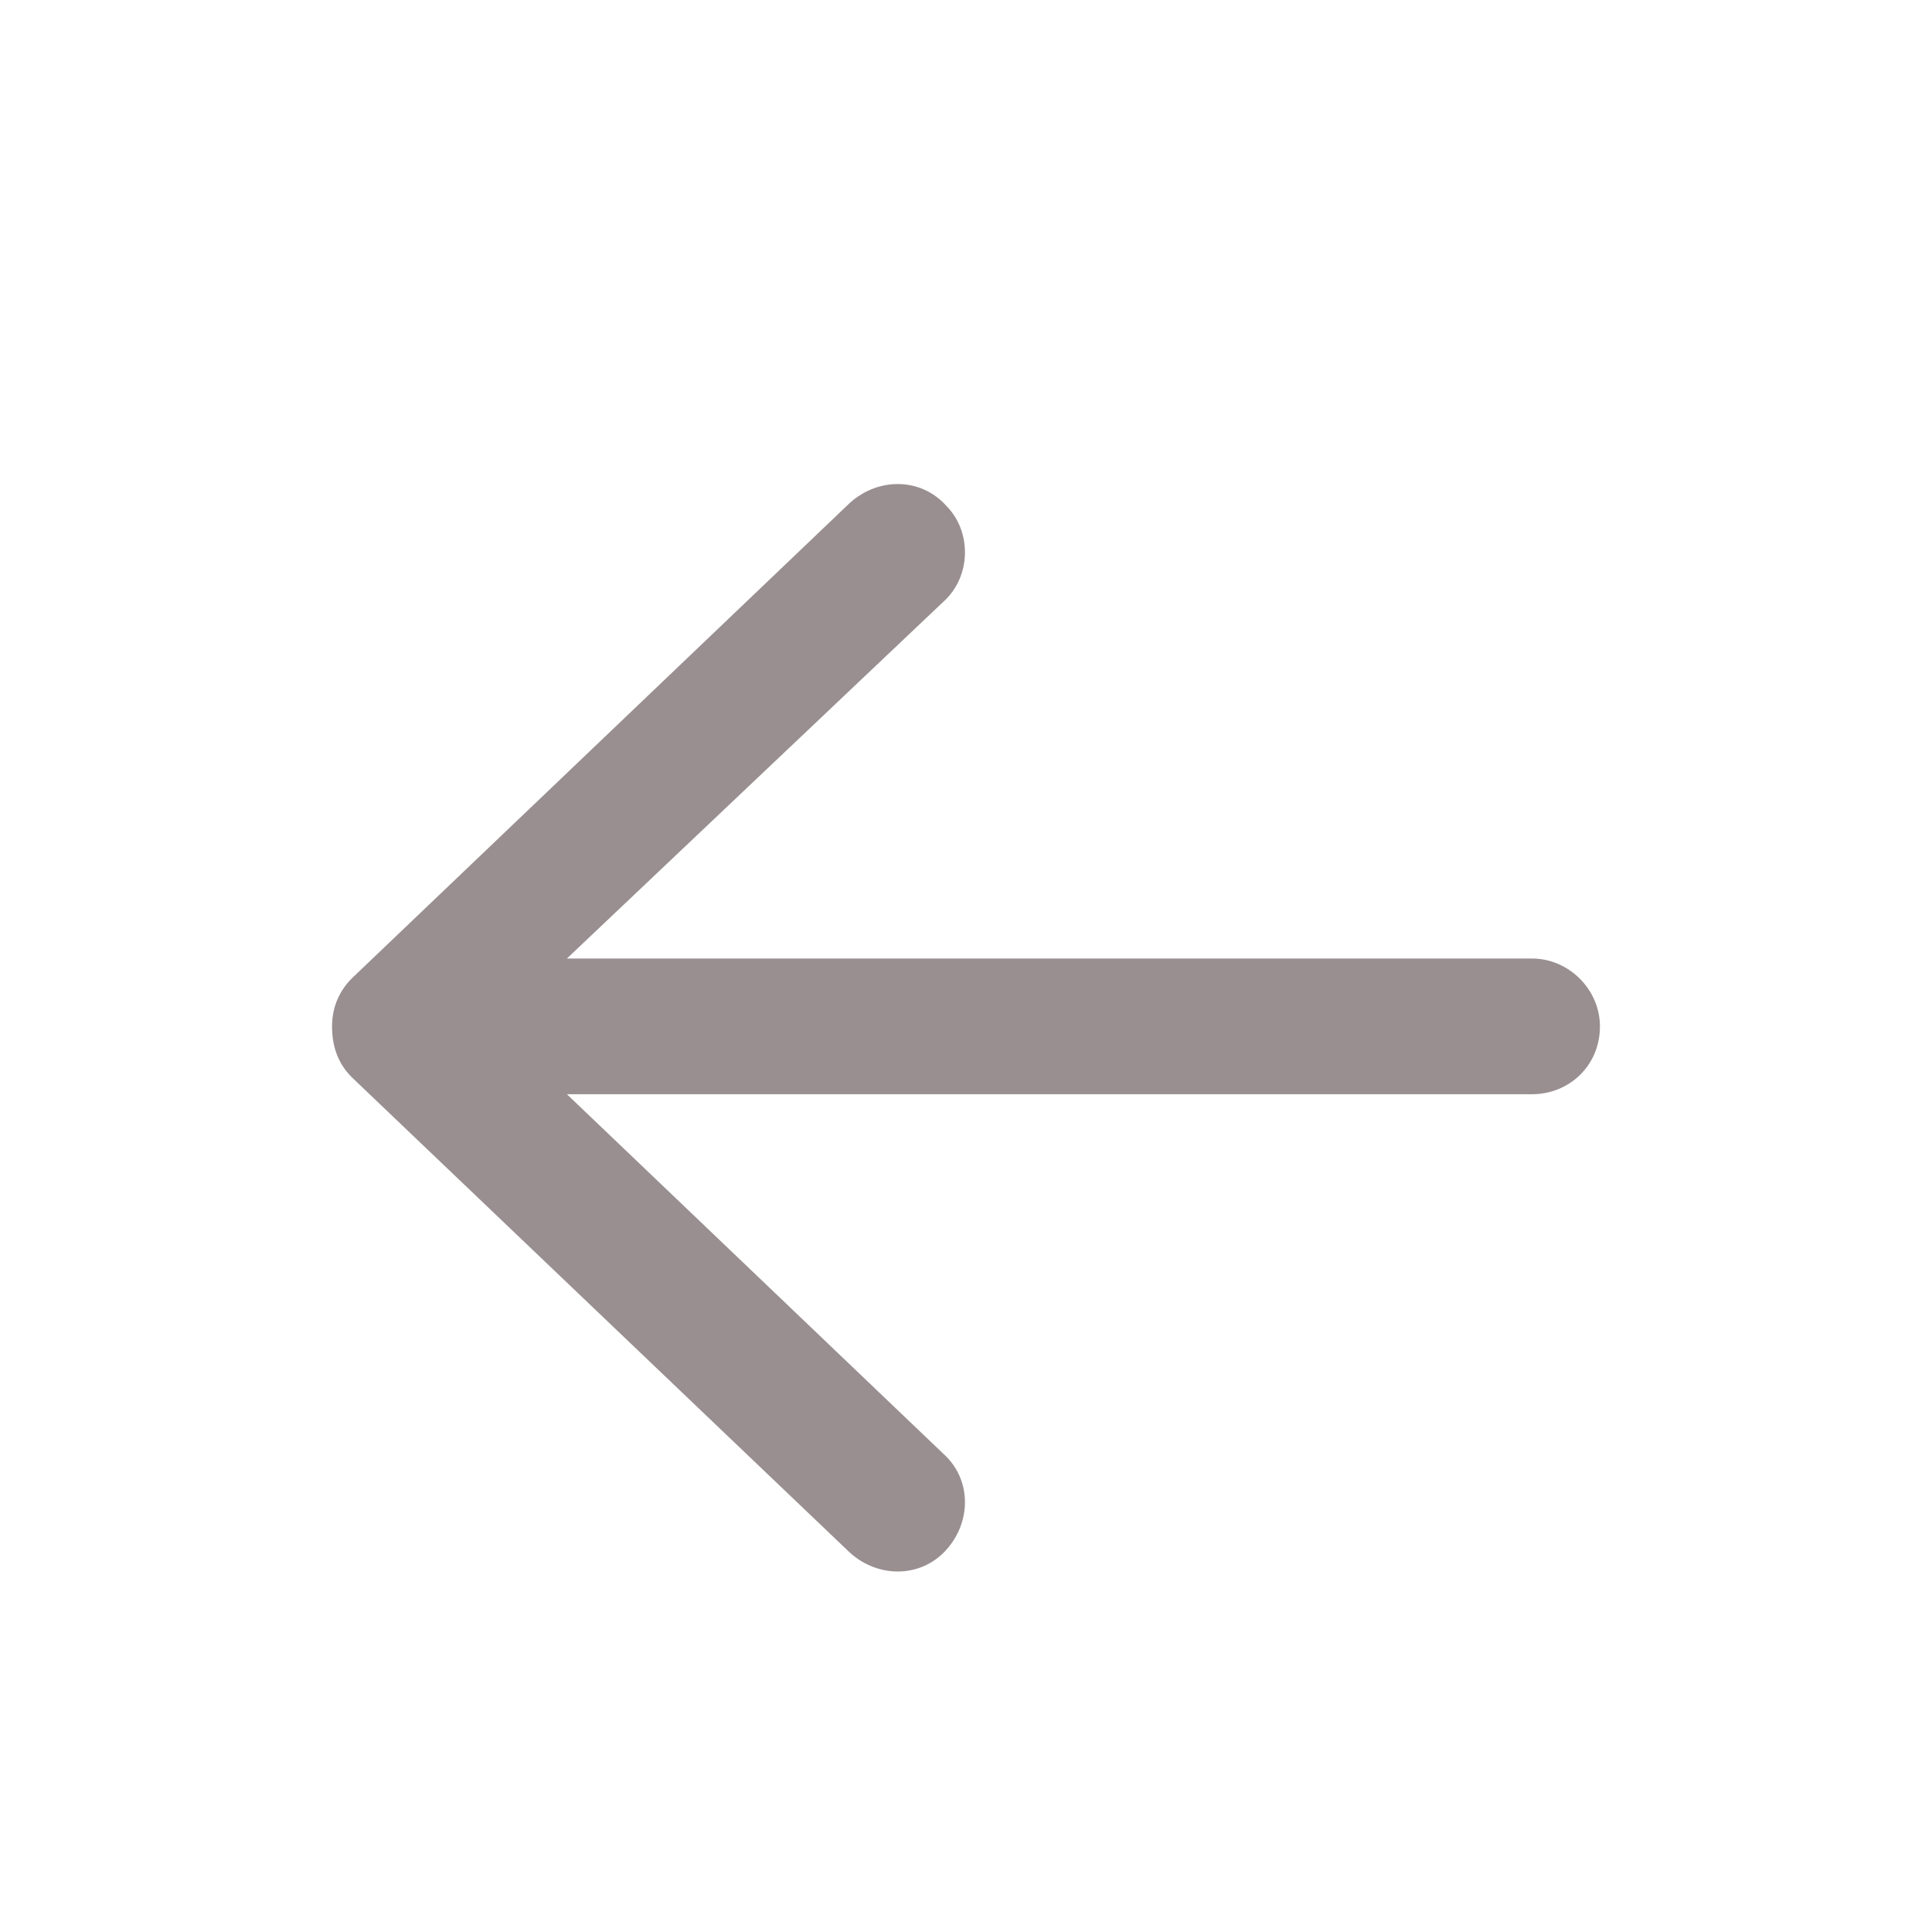 <svg width="16" height="16" viewBox="0 0 16 16" fill="none" xmlns="http://www.w3.org/2000/svg">
<path d="M2.914 8.922C2.797 8.805 2.75 8.664 2.75 8.5C2.75 8.359 2.797 8.219 2.914 8.102L7.039 4.164C7.273 3.953 7.625 3.953 7.836 4.188C8.047 4.398 8.047 4.773 7.812 4.984L4.695 7.938H12.688C12.992 7.938 13.25 8.195 13.25 8.5C13.25 8.828 12.992 9.062 12.688 9.062H4.695L7.812 12.039C8.047 12.25 8.047 12.602 7.836 12.836C7.625 13.07 7.273 13.07 7.039 12.859L2.914 8.922Z" fill="#998F91"/>
</svg>
